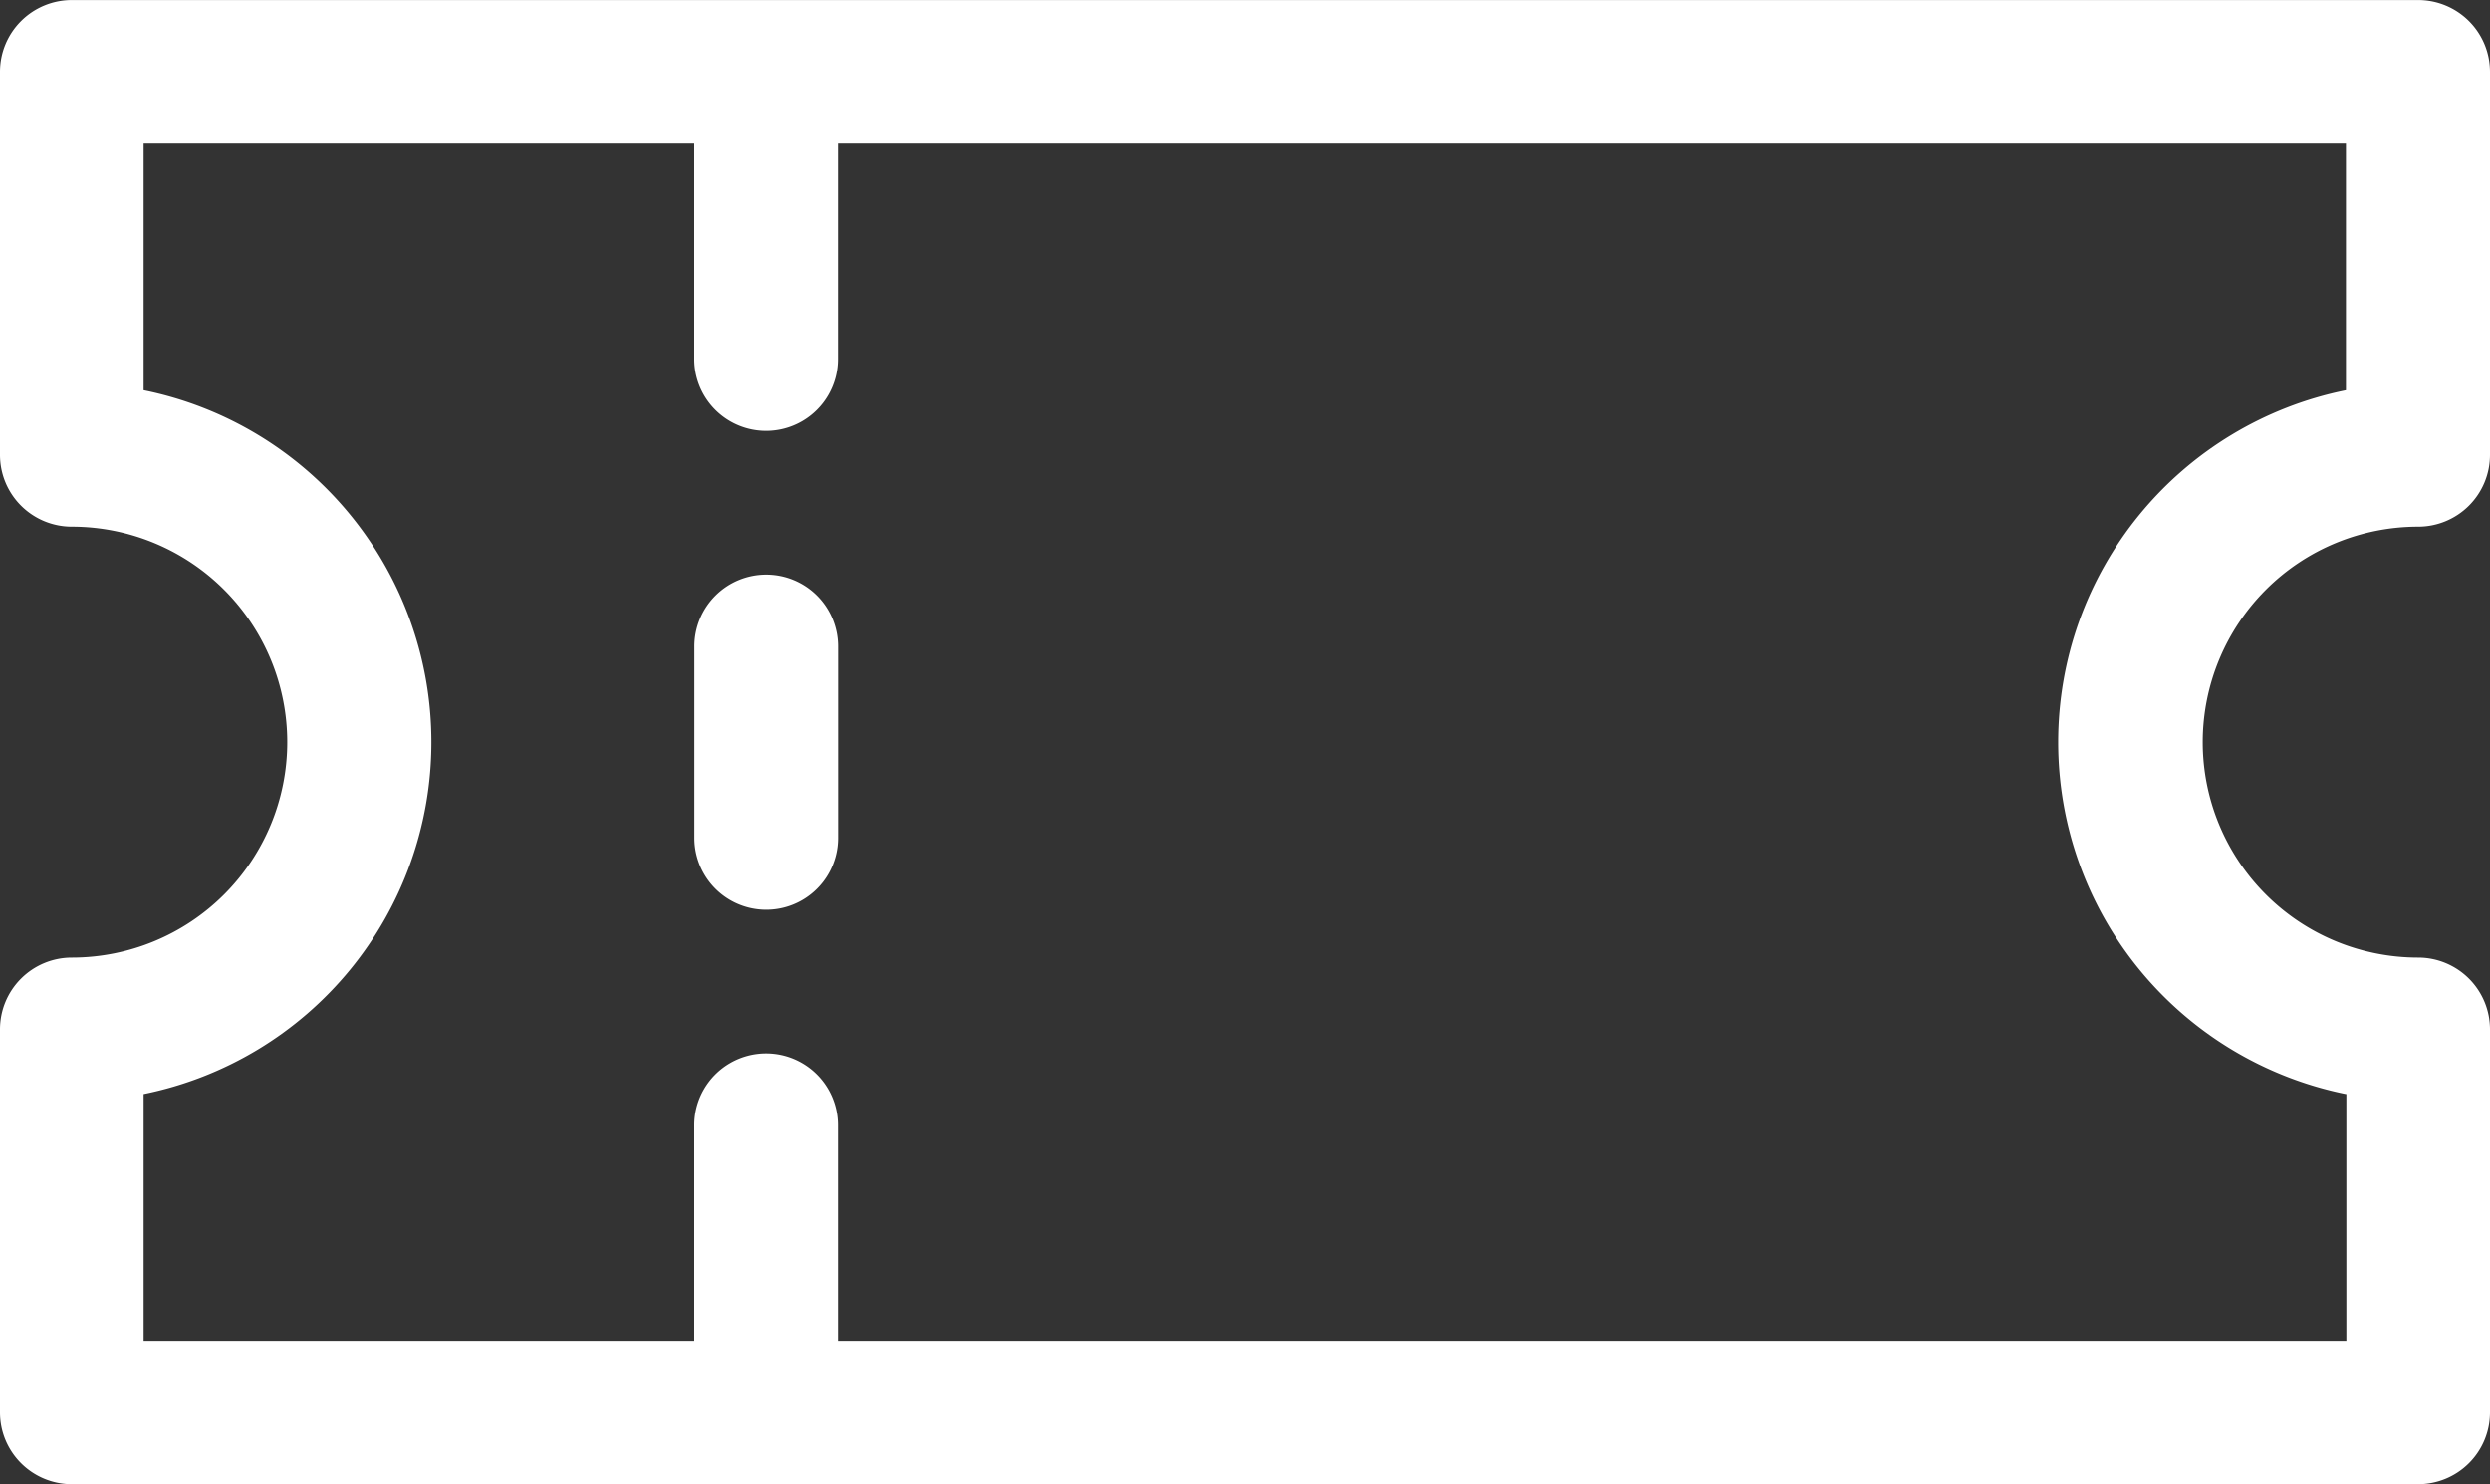 <svg xmlns="http://www.w3.org/2000/svg" width="41.607" height="24.804" viewBox="0 0 41.607 24.804"><rect x="0" y="0" width="41.607" height="24.804" fill="#333333" stroke="none"/><defs><style>.a{fill:#fff;}</style></defs><g transform="translate(0 -103.385)"><g transform="translate(0 103.385)"><g transform="translate(0 0)"><path class="a" d="M40.407,112.186a1.2,1.2,0,0,0,1.2-1.2v-6.4a1.2,1.2,0,0,0-1.2-1.2H1.2a1.2,1.2,0,0,0-1.2,1.2v6.4a1.2,1.2,0,0,0,1.2,1.2,3.6,3.6,0,0,1,0,7.2,1.2,1.2,0,0,0-1.2,1.2v6.4a1.2,1.2,0,0,0,1.2,1.2H40.407a1.2,1.2,0,0,0,1.2-1.2v-6.4a1.2,1.2,0,0,0-1.2-1.2,3.6,3.6,0,1,1,0-7.2Zm-1.2,9.481v4.121H14v-3.6a1.2,1.2,0,1,0-2.4,0v3.6H2.4v-4.121a6,6,0,0,0,0-11.761v-4.121h9.2v3.6a1.2,1.2,0,1,0,2.4,0v-3.6h25.2v4.121a6,6,0,0,0,0,11.761Z" transform="translate(0 -103.385)"/></g></g><g transform="translate(11.602 112.987)"><g transform="translate(0 0)"><path class="a" d="M143.969,221.538a1.2,1.2,0,0,0-1.2,1.2v3.2a1.2,1.2,0,0,0,2.4,0v-3.2A1.2,1.2,0,0,0,143.969,221.538Z" transform="translate(-142.769 -221.538)"/></g></g></g></svg>